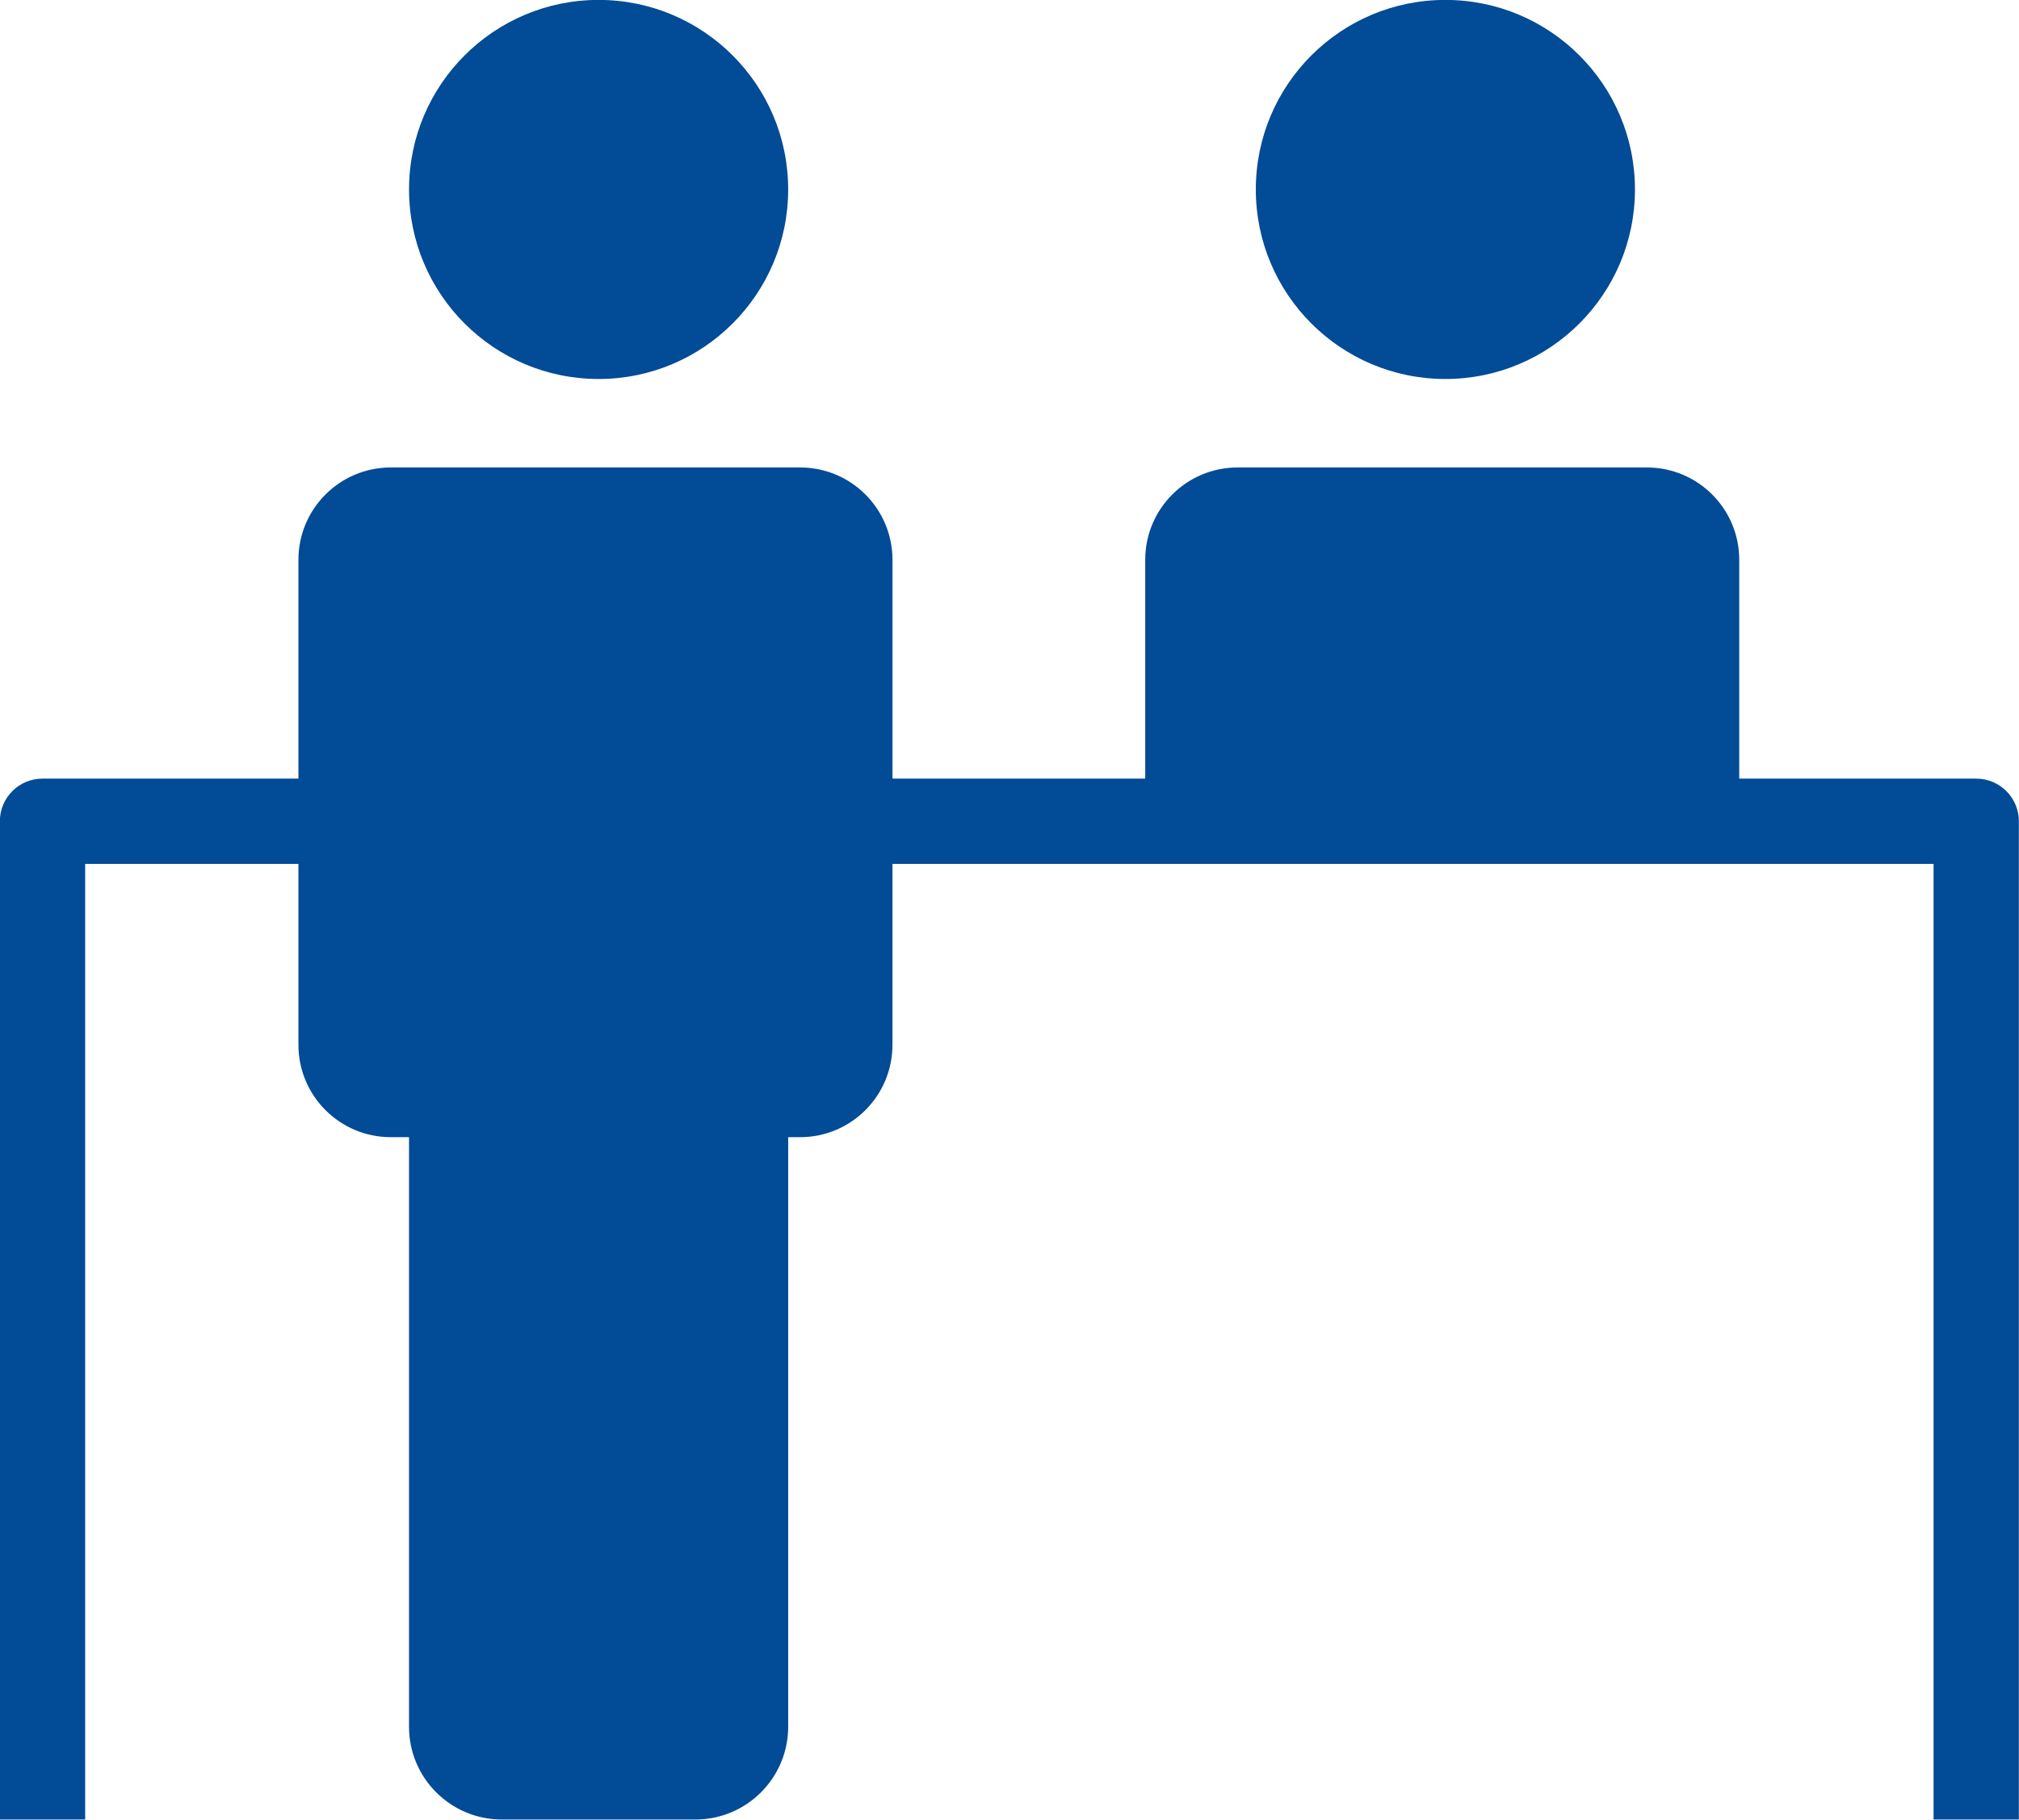 <?xml version="1.0" encoding="UTF-8" standalone="no"?><svg xmlns="http://www.w3.org/2000/svg" xmlns:xlink="http://www.w3.org/1999/xlink" fill="#024b96" height="649.5" preserveAspectRatio="xMidYMid meet" version="1" viewBox="139.8 175.3 720.5 649.5" width="720.5" zoomAndPan="magnify"><g id="change1_1"><circle cx="353.42" cy="242.92" r="67.65"/><circle cx="655.6" cy="242.92" r="67.65"/><path d="M845.03,453.21h-84.57V375.1c0-18.2-14.75-32.95-32.95-32.95H581.44c-18.2,0-32.95,14.75-32.95,32.95v78.11h-90.2V375.1 c0-18.2-14.75-32.95-32.95-32.95H279.25c-18.2,0-32.95,14.75-32.95,32.95v78.11h-91.33c-8.41,0-15.22,6.81-15.22,15.22v356.3h30.44 V483.65h76.11v64.58c0,18.2,14.75,32.95,32.95,32.95h6.51v210.42c0,18.3,14.83,33.13,33.13,33.13h69.05 c18.3,0,33.13-14.83,33.13-33.13V581.18h4.26c18.2,0,32.95-14.75,32.95-32.95v-64.58h371.53v341.08h30.44v-356.3 C860.25,460.02,853.44,453.21,845.03,453.21z"/></g></svg>